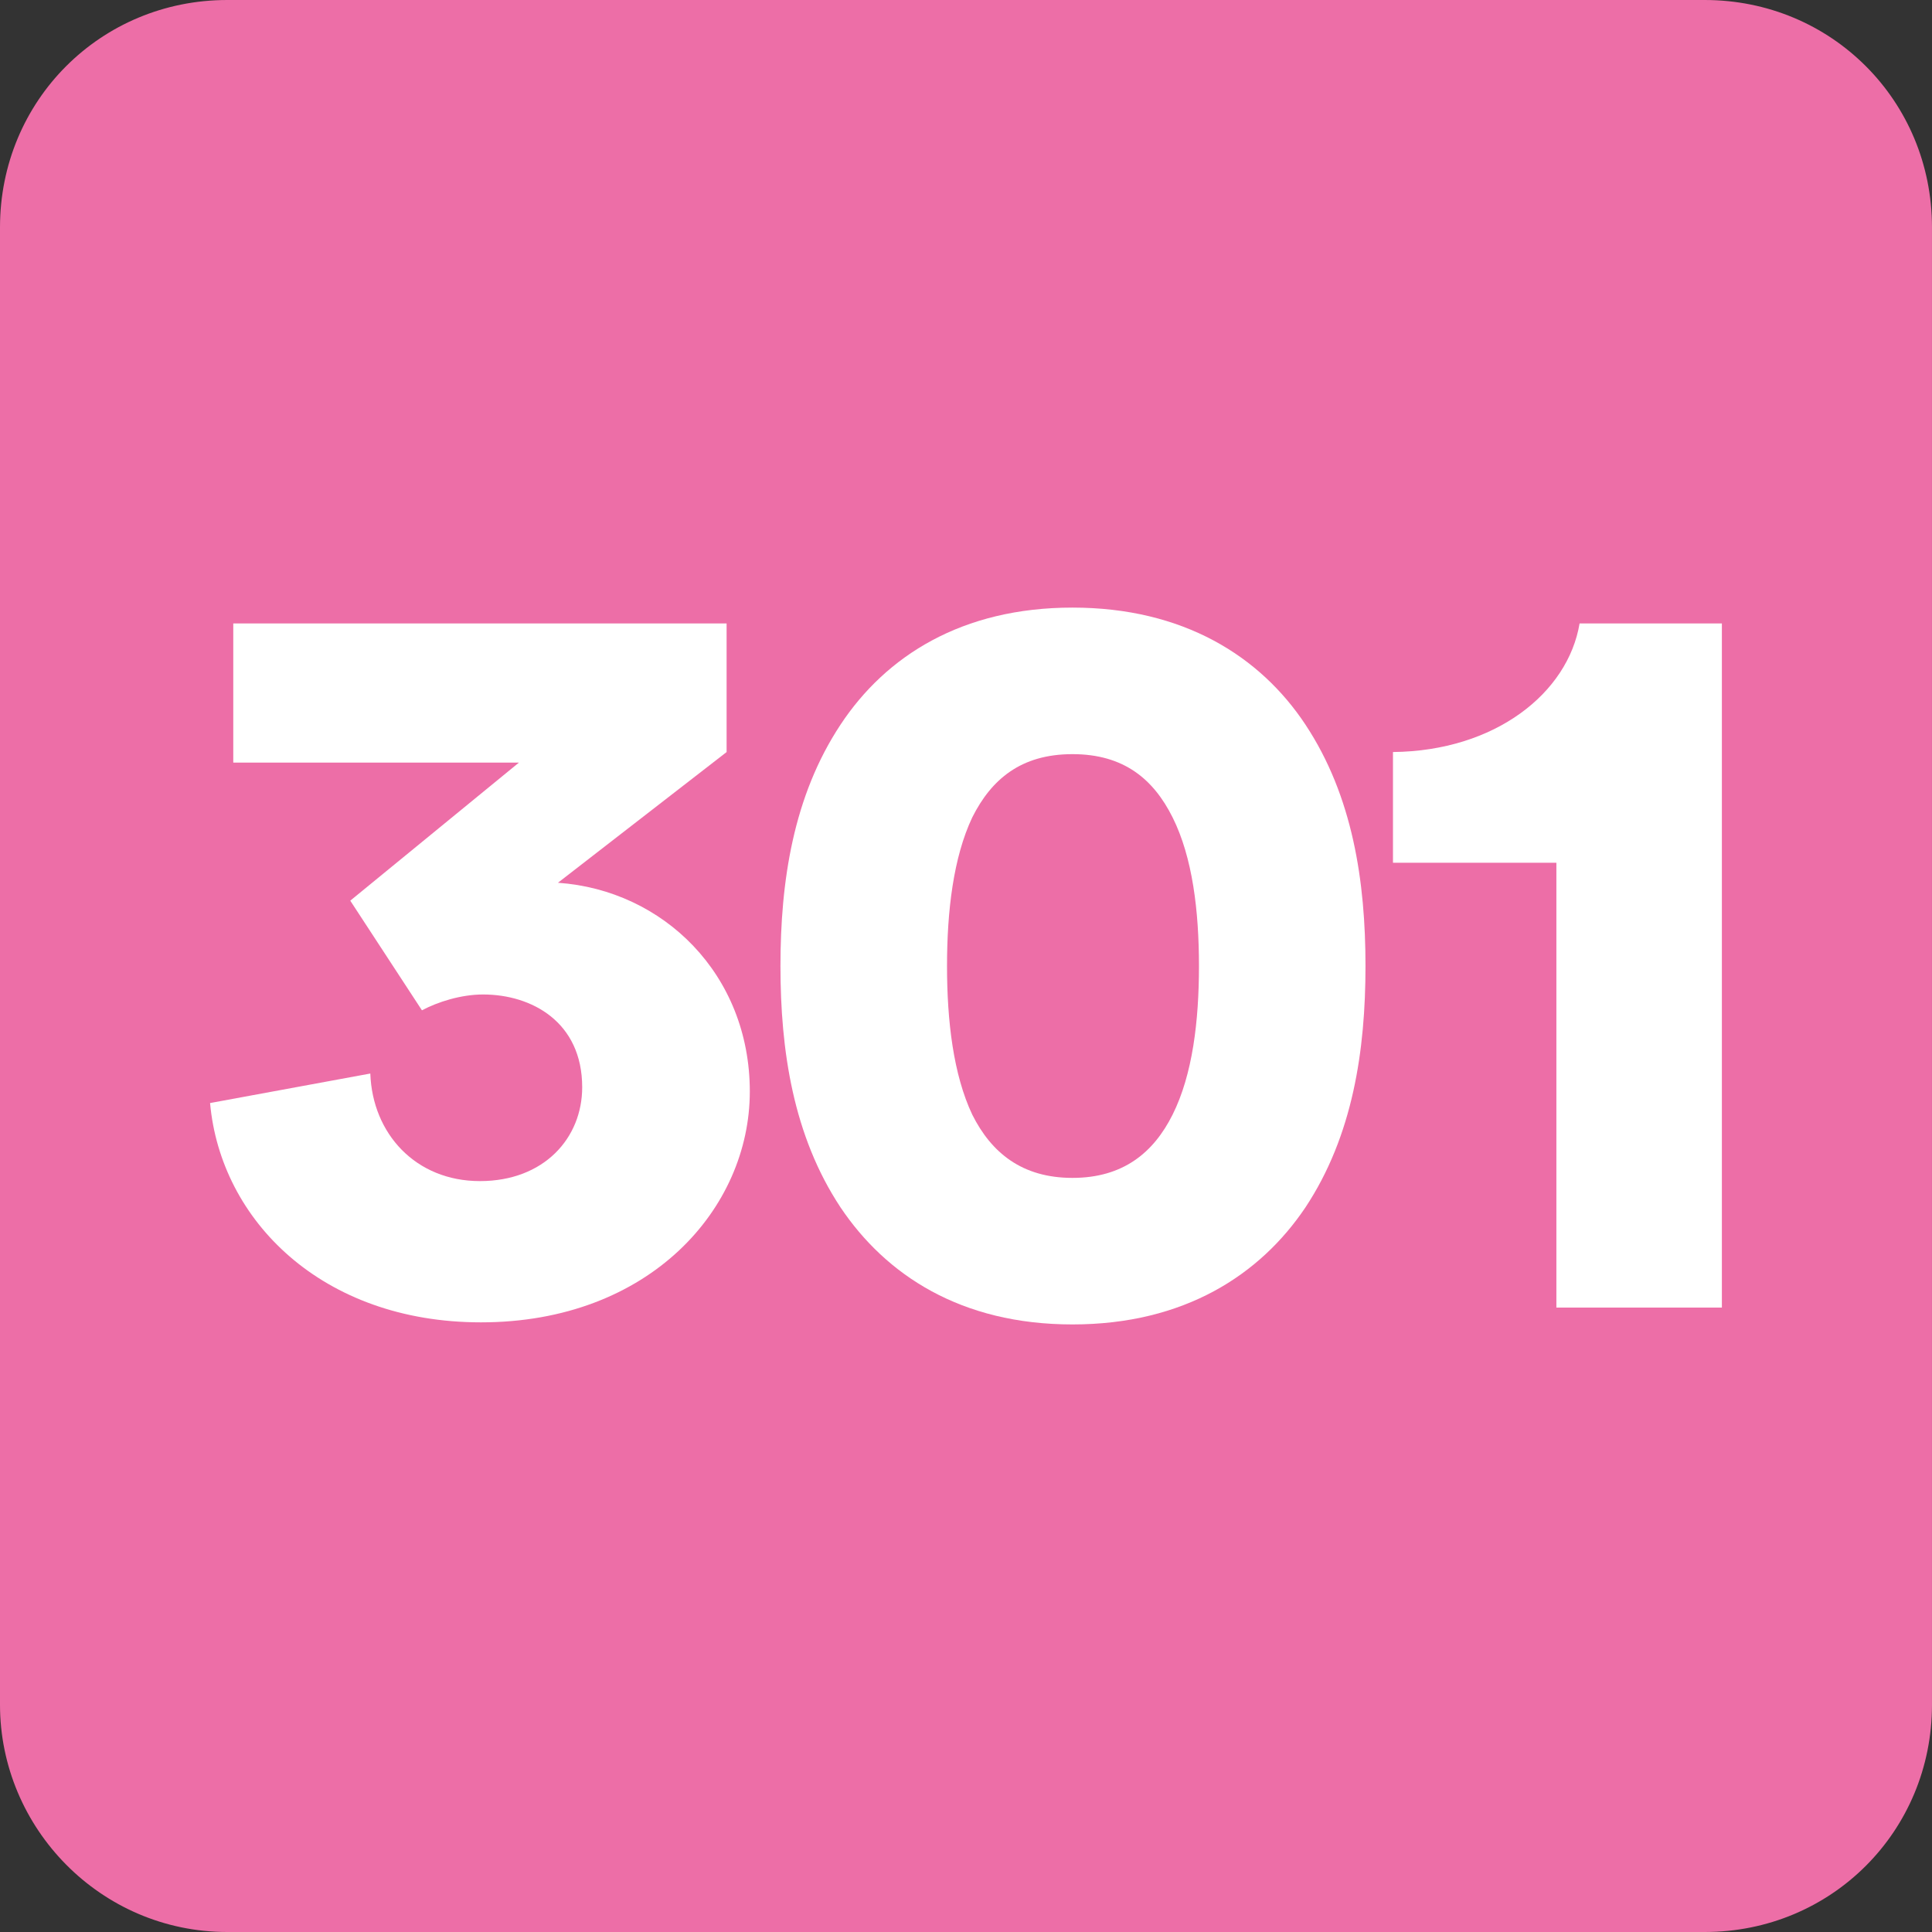 <?xml version="1.0" encoding="UTF-8"?>
<svg id="Calque_1" data-name="Calque 1" xmlns="http://www.w3.org/2000/svg" xmlns:xlink="http://www.w3.org/1999/xlink" viewBox="0 0 1080 1080">
  <rect x="0" y="0" width="1080" height="1080" fill="#333333" stroke="none"/>
  <defs>
    <style>
      .cls-1 {
        fill: #ed6ea7;
      }

      .cls-1, .cls-2, .cls-3 {
        stroke-width: 0px;
      }

      .cls-2 {
        fill: none;
      }

      .cls-3 {
        fill: #fff;
      }

      .cls-4 {
        clip-path: url(#clippath);
      }
    </style>
    <clipPath id="clippath">
      <rect class="cls-2" width="1080" height="1080"/>
    </clipPath>
  </defs>
  <g class="cls-4">
    <path class="cls-1" d="m1079.99,952.95c0,70.8-56.27,127.05-127.05,127.05H127.04C56.27,1080,0,1021.94,0,952.95V127.08C0,56.28,56.27,0,127.04,0h825.9c70.77,0,127.05,56.28,127.05,127.07v825.88Z"/>
    <path class="cls-3" d="m195.8,503.48l94.28-77.18h-159.68v-77.79h275.77v71.9l-94.28,73.06c58.92,4.12,107.26,51.25,107.26,116.69s-56.01,129.04-150.29,129.04c-88.97,0-145.54-57.15-151.43-122.59l89.58-16.5c1.17,33.6,25.32,60.13,61.27,60.13s57.17-24.16,57.17-52.46c0-36.53-28.28-51.86-55.4-51.86-12.37,0-25.35,4.15-34.18,8.85l-40.07-61.3Z"/>
    <path class="cls-3" d="m543.51,623.11c10.62,21.2,27.7,35.34,56.01,35.34s45.36-14.14,55.96-35.34c11.21-22.41,14.75-52.46,14.75-83.1s-3.54-60.69-14.75-83.1c-10.6-21.2-27.1-35.34-55.96-35.34s-45.38,14.14-56.01,35.34c-10.6,22.41-14.12,52.46-14.12,83.1s3.52,60.69,14.12,83.1m-73.64-218.04c25.32-38.3,67.77-65.42,129.65-65.42s104.88,27.12,130.23,65.42c26.51,40.07,33.57,87.81,33.57,134.94s-7.06,94.89-33.57,134.94c-25.35,37.72-67.77,65.42-130.23,65.42s-104.32-27.7-129.65-65.42c-26.51-40.05-33.59-87.81-33.59-134.94s7.08-94.87,33.59-134.94"/>
    <path class="cls-3" d="m870.03,730.94v-248.67h-91.35v-61.88c57.17-.58,97.83-32.99,104.32-71.89h79.54v382.45h-92.51Z"/>
  </g>
</svg>